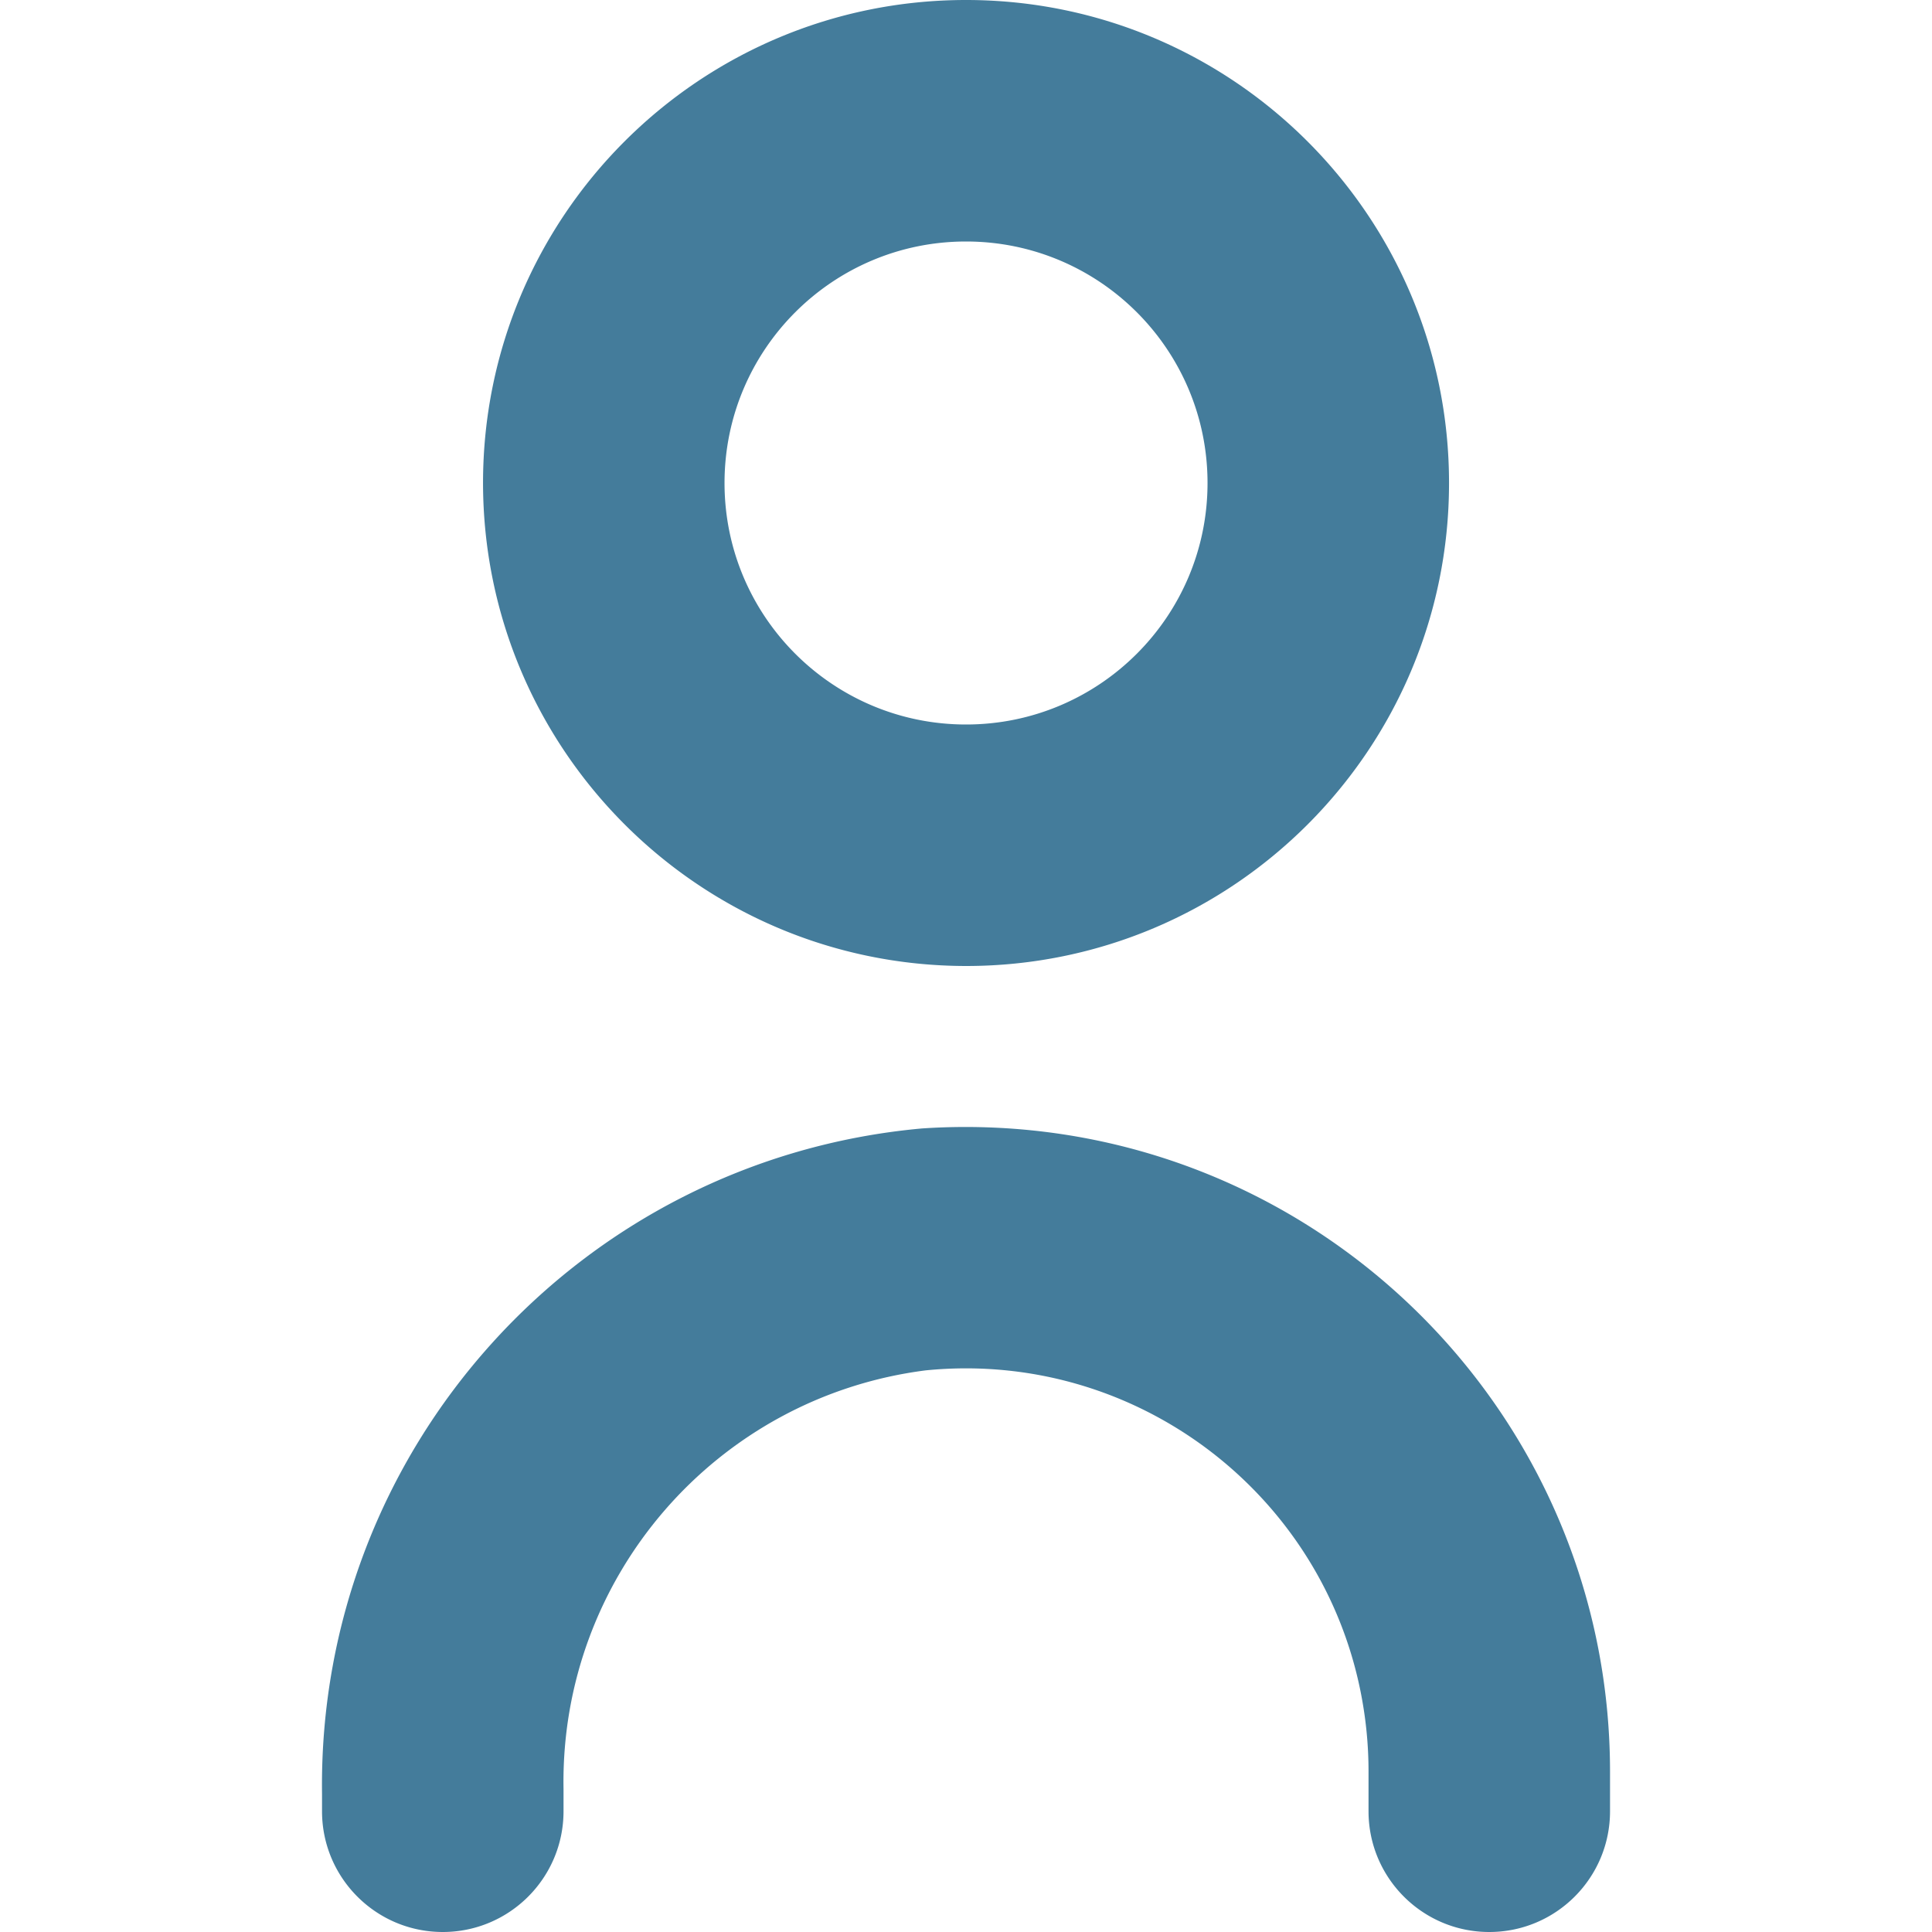 <svg xmlns="http://www.w3.org/2000/svg" version="1.1" xmlns:xlink="http://www.w3.org/1999/xlink" width="512" height="512" x="0" y="0" viewBox="0 0 512 512" style="enable-background:new 0 0 512 512" xml:space="preserve"><g><path d="M244.317 299.051c-90.917 8.218-160.183 85.041-158.976 176.32V480c0 17.673 14.327 32 32 32 17.673 0 32-14.327 32-32v-5.909c-.962-56.045 40.398-103.838 96-110.933 58.693-5.82 110.992 37.042 116.812 95.735.344 3.47.518 6.954.521 10.441V480c0 17.673 14.327 32 32 32 17.673 0 32-14.327 32-32v-10.667c-.104-94.363-76.685-170.774-171.047-170.67a171.4 171.4 0 0 0-11.31.388zM256.008 256c70.692 0 128-57.308 128-128S326.7 0 256.008 0s-128 57.308-128 128c.07 70.663 57.337 127.929 128 128zm0-192c35.346 0 64 28.654 64 64s-28.654 64-64 64-64-28.654-64-64 28.654-64 64-64z" fill="#447c9b" opacity="1" data-original="#447c9b"></path></g></svg>